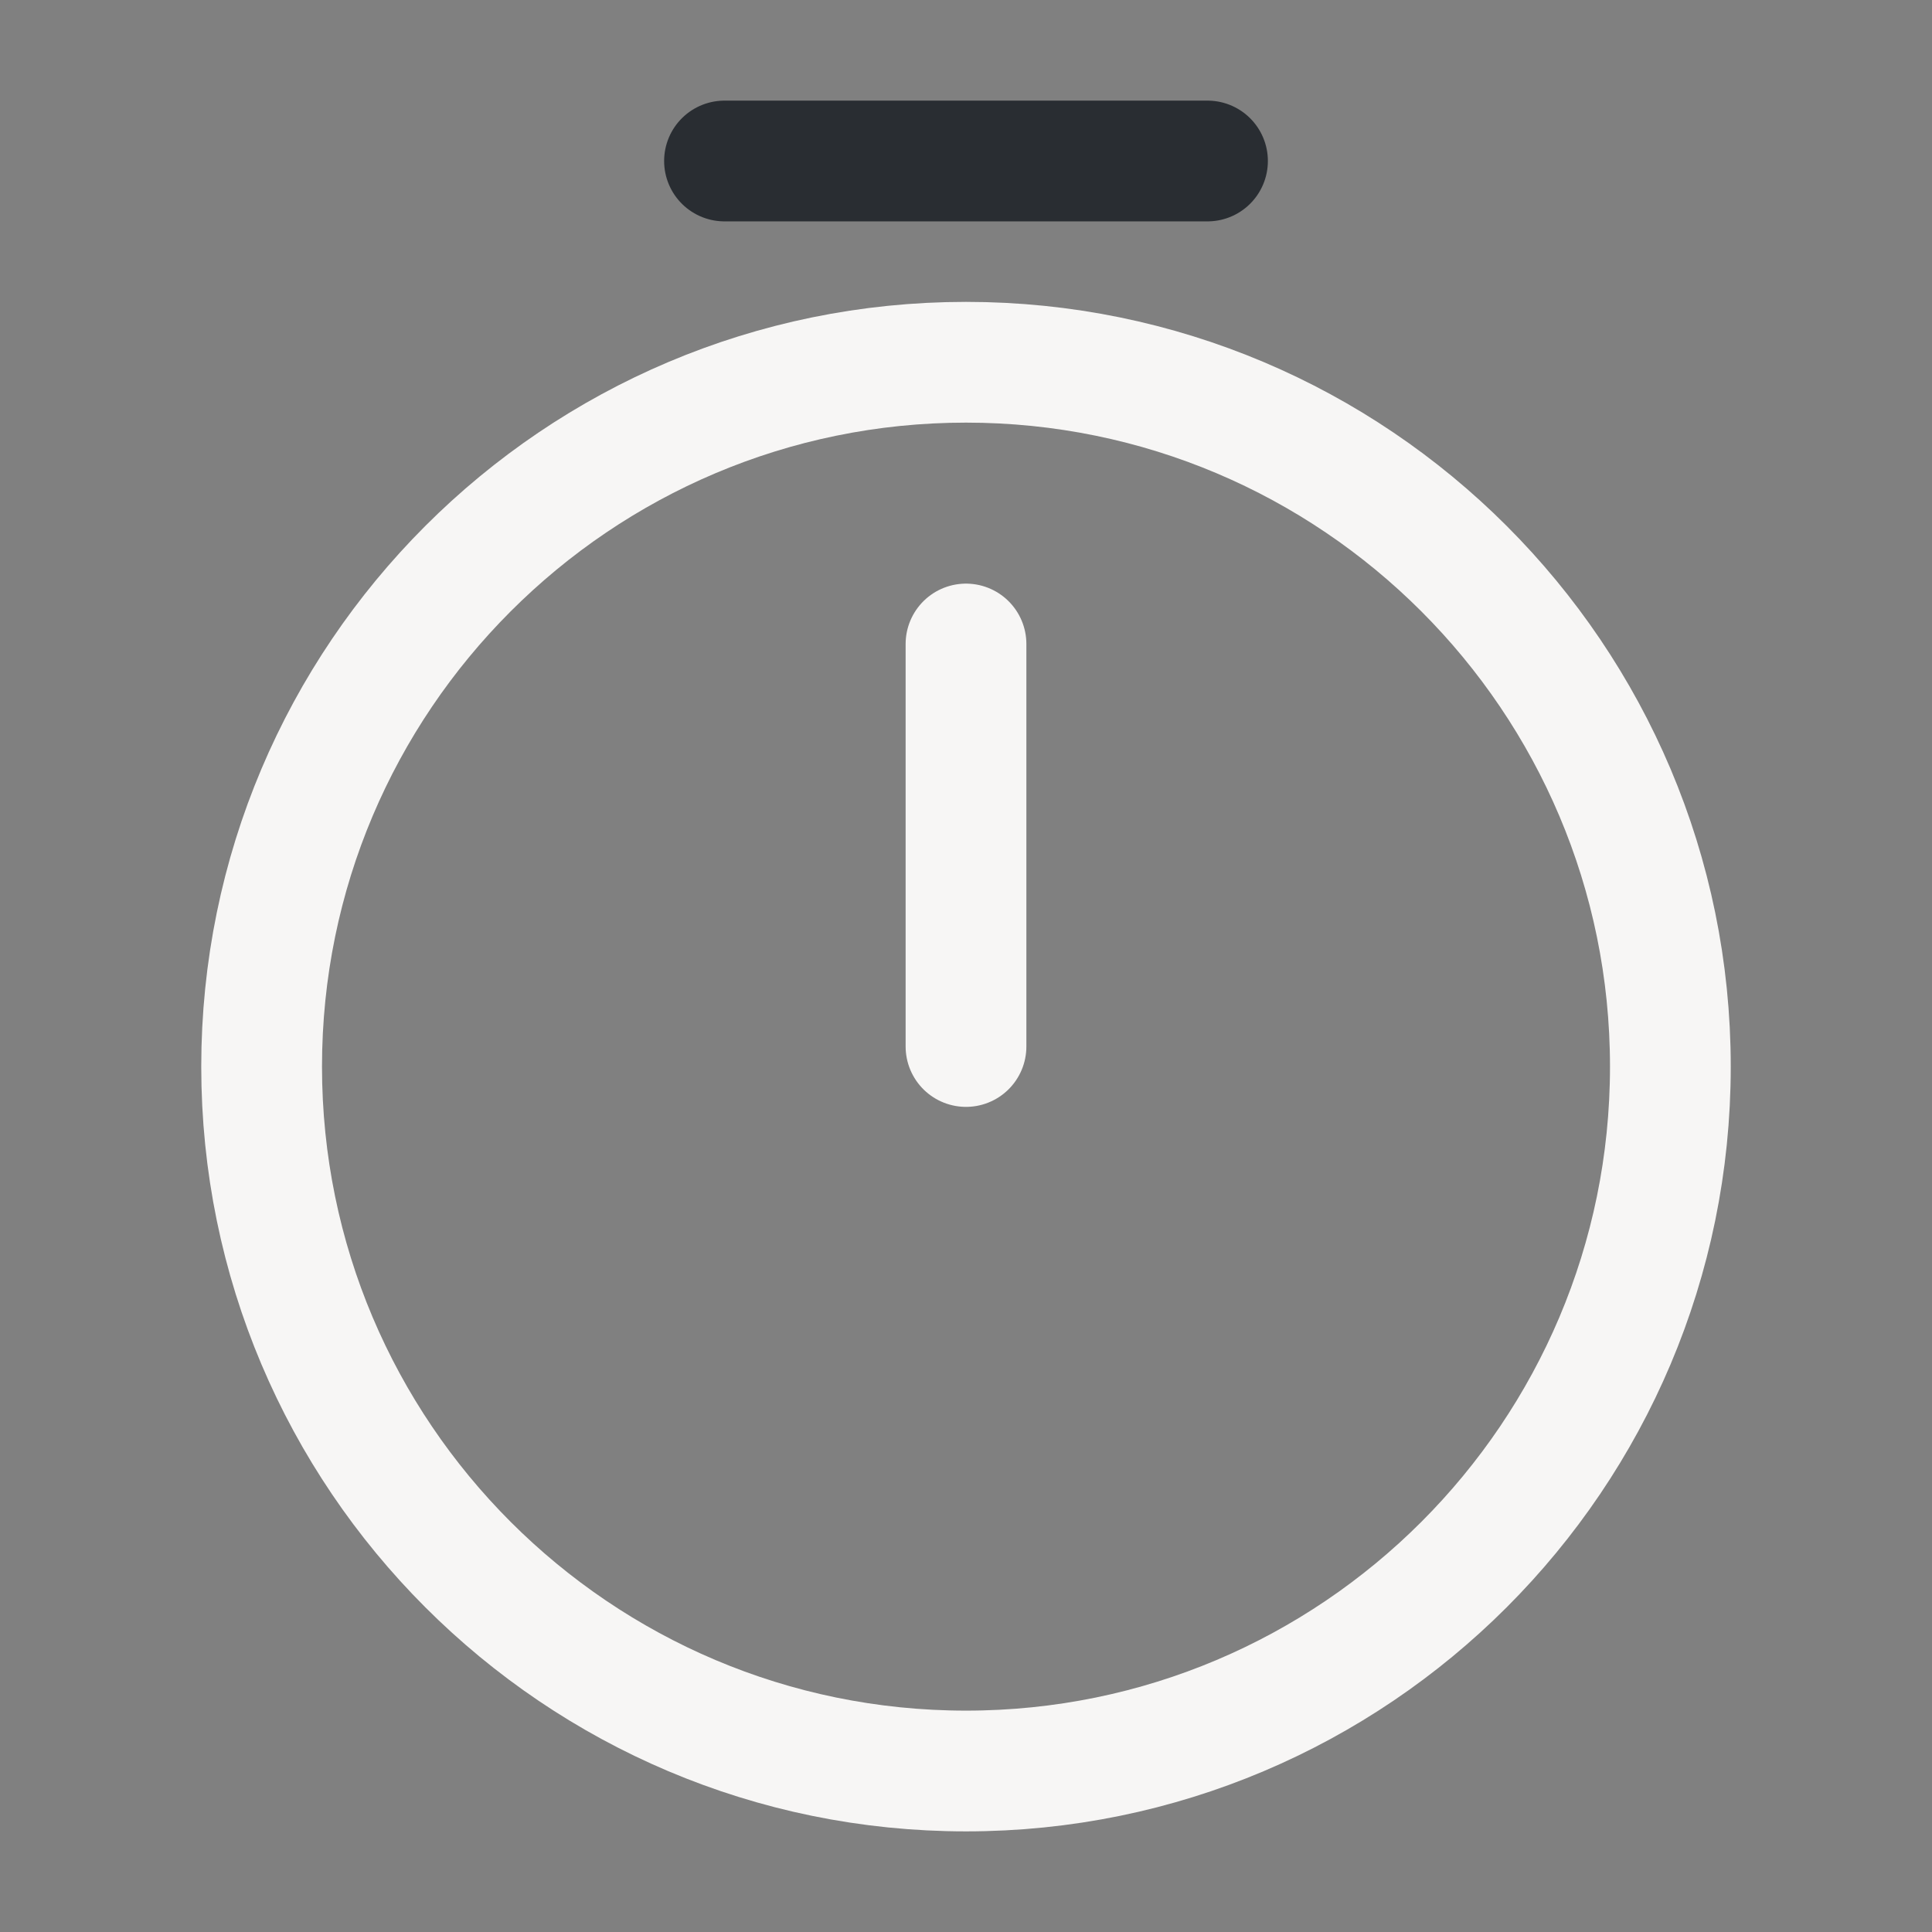 <svg width="24" height="24" viewBox="0 0 24 24" fill="none" xmlns="http://www.w3.org/2000/svg">
<rect x="0" y="0" width="24" height="24" fill="#808080" stroke="none"/>
<path d="M20.75 13.25C20.75 18.08 16.83 22 12 22C7.17 22 3.25 18.08 3.25 13.25C3.25 8.42 7.17 4.5 12 4.5C16.83 4.5 20.75 8.42 20.75 13.25Z" stroke="#F7F6F5" stroke-width="1.5" stroke-linecap="round" stroke-linejoin="round"/>
<path d="M12 8V13" stroke="#F7F6F5" stroke-width="1.5" stroke-linecap="round" stroke-linejoin="round"/>
<path d="M9 2H15" stroke="#292D32" stroke-width="1.5" stroke-miterlimit="10" stroke-linecap="round" stroke-linejoin="round"/>
</svg>
